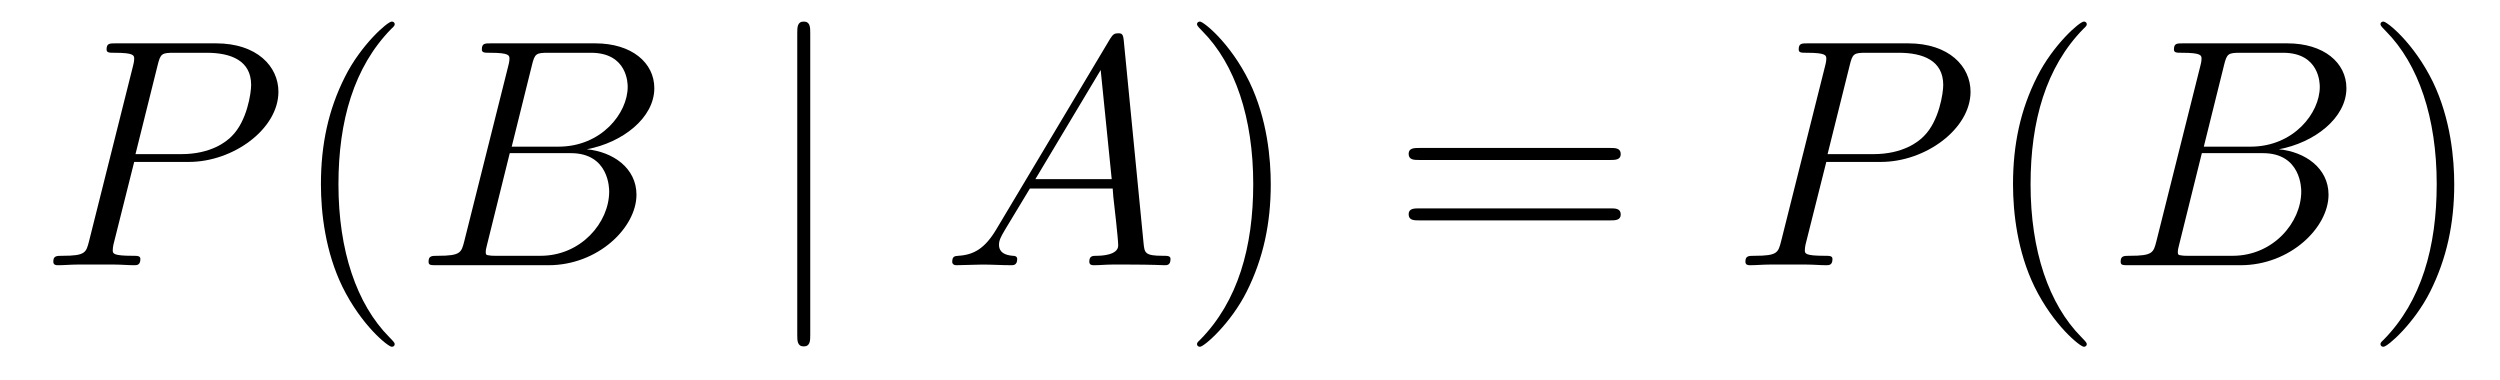 <?xml version='1.0' encoding='UTF-8'?>
<!-- This file was generated by dvisvgm 2.8.1 -->
<svg version='1.1' xmlns='http://www.w3.org/2000/svg' xmlns:xlink='http://www.w3.org/1999/xlink' width='92pt' height='14pt' viewBox='0 -14 92 14'>
<g id='page1'>
<g transform='matrix(1 0 0 -1 -127 650)'>
<path d='M131.938 658.041H133.947C135.596 658.041 137.246 659.261 137.246 660.623C137.246 661.556 136.457 662.405 134.951 662.405H131.257C131.03 662.405 130.922 662.405 130.922 662.178C130.922 662.058 131.03 662.058 131.209 662.058C131.938 662.058 131.938 661.962 131.938 661.831C131.938 661.807 131.938 661.735 131.891 661.556L130.277 655.125C130.169 654.706 130.145 654.587 129.308 654.587C129.081 654.587 128.962 654.587 128.962 654.372C128.962 654.24 129.069 654.24 129.141 654.24C129.368 654.24 129.608 654.264 129.834 654.264H131.233C131.46 654.264 131.711 654.24 131.938 654.24C132.034 654.24 132.166 654.24 132.166 654.467C132.166 654.587 132.058 654.587 131.879 654.587C131.161 654.587 131.149 654.67 131.149 654.79C131.149 654.85 131.161 654.933 131.173 654.993L131.938 658.041ZM132.799 661.592C132.907 662.034 132.954 662.058 133.421 662.058H134.604C135.501 662.058 136.242 661.771 136.242 660.874C136.242 660.564 136.087 659.547 135.537 658.998C135.333 658.782 134.76 658.328 133.672 658.328H131.986L132.799 661.592Z'/>
<path d='M141.524 651.335C141.524 651.371 141.524 651.395 141.321 651.598C140.125 652.806 139.455 654.778 139.455 657.217C139.455 659.536 140.017 661.532 141.404 662.943C141.524 663.05 141.524 663.074 141.524 663.11C141.524 663.182 141.464 663.206 141.416 663.206C141.261 663.206 140.28 662.345 139.695 661.173C139.085 659.966 138.81 658.687 138.81 657.217C138.81 656.152 138.977 654.73 139.599 653.451C140.304 652.017 141.285 651.239 141.416 651.239C141.464 651.239 141.524 651.263 141.524 651.335Z'/>
<path d='M146.573 661.592C146.68 662.034 146.728 662.058 147.194 662.058H148.748C150.099 662.058 150.099 660.91 150.099 660.803C150.099 659.834 149.131 658.603 147.552 658.603H145.831L146.573 661.592ZM148.593 658.507C149.896 658.747 151.079 659.655 151.079 660.755C151.079 661.687 150.254 662.405 148.903 662.405H145.066C144.839 662.405 144.732 662.405 144.732 662.178C144.732 662.058 144.839 662.058 145.018 662.058C145.748 662.058 145.748 661.962 145.748 661.831C145.748 661.807 145.748 661.735 145.7 661.556L144.086 655.125C143.978 654.706 143.954 654.587 143.118 654.587C142.891 654.587 142.771 654.587 142.771 654.372C142.771 654.24 142.843 654.24 143.082 654.24H147.182C149.011 654.24 150.422 655.627 150.422 656.834C150.422 657.814 149.561 658.412 148.593 658.507ZM146.895 654.587H145.281C145.114 654.587 145.09 654.587 145.018 654.599C144.887 654.611 144.875 654.634 144.875 654.73C144.875 654.814 144.899 654.886 144.923 654.993L145.759 658.364H148.007C149.418 658.364 149.418 657.049 149.418 656.953C149.418 655.806 148.377 654.587 146.895 654.587Z'/>
<path d='M156.817 662.775C156.817 662.99 156.817 663.206 156.578 663.206S156.339 662.99 156.339 662.775V651.682C156.339 651.467 156.339 651.252 156.578 651.252S156.817 651.467 156.817 651.682V662.775Z'/>
<path d='M163.668 655.567C163.249 654.862 162.843 654.622 162.269 654.587C162.138 654.575 162.042 654.575 162.042 654.36C162.042 654.288 162.102 654.24 162.186 654.24C162.4 654.24 162.939 654.264 163.154 654.264C163.5 654.264 163.883 654.24 164.218 654.24C164.289 654.24 164.433 654.24 164.433 654.467C164.433 654.575 164.337 654.587 164.265 654.587C163.99 654.611 163.763 654.706 163.763 654.993C163.763 655.16 163.835 655.292 163.99 655.555L164.899 657.061H167.947C167.959 656.953 167.959 656.858 167.971 656.75C168.007 656.44 168.15 655.196 168.15 654.969C168.15 654.611 167.541 654.587 167.349 654.587C167.218 654.587 167.086 654.587 167.086 654.372C167.086 654.24 167.194 654.24 167.266 654.24C167.469 654.24 167.708 654.264 167.911 654.264H168.593C169.322 654.264 169.848 654.24 169.86 654.24C169.944 654.24 170.075 654.24 170.075 654.467C170.075 654.587 169.967 654.587 169.788 654.587C169.131 654.587 169.119 654.694 169.083 655.053L168.354 662.512C168.33 662.751 168.282 662.775 168.15 662.775C168.031 662.775 167.959 662.751 167.852 662.572L163.668 655.567ZM165.102 657.408L167.505 661.424L167.911 657.408H165.102Z'/>
<path d='M173.764 657.217C173.764 658.125 173.645 659.607 172.975 660.994C172.27 662.428 171.29 663.206 171.158 663.206C171.111 663.206 171.051 663.182 171.051 663.11C171.051 663.074 171.051 663.05 171.254 662.847C172.449 661.64 173.119 659.667 173.119 657.228C173.119 654.909 172.557 652.913 171.17 651.502C171.051 651.395 171.051 651.371 171.051 651.335C171.051 651.263 171.111 651.239 171.158 651.239C171.314 651.239 172.294 652.1 172.88 653.272C173.49 654.491 173.764 655.782 173.764 657.217Z'/>
<path d='M186.261 658.113C186.428 658.113 186.643 658.113 186.643 658.328C186.643 658.555 186.44 658.555 186.261 658.555H179.22C179.052 658.555 178.838 658.555 178.838 658.34C178.838 658.113 179.041 658.113 179.22 658.113H186.261ZM186.261 655.89C186.428 655.89 186.643 655.89 186.643 656.105C186.643 656.332 186.44 656.332 186.261 656.332H179.22C179.052 656.332 178.838 656.332 178.838 656.117C178.838 655.89 179.041 655.89 179.22 655.89H186.261Z'/>
<path d='M194.208 658.041H196.216C197.866 658.041 199.516 659.261 199.516 660.623C199.516 661.556 198.726 662.405 197.22 662.405H193.526C193.3 662.405 193.192 662.405 193.192 662.178C193.192 662.058 193.3 662.058 193.478 662.058C194.208 662.058 194.208 661.962 194.208 661.831C194.208 661.807 194.208 661.735 194.16 661.556L192.546 655.125C192.438 654.706 192.414 654.587 191.577 654.587C191.35 654.587 191.231 654.587 191.231 654.372C191.231 654.24 191.338 654.24 191.41 654.24C191.637 654.24 191.877 654.264 192.103 654.264H193.502C193.729 654.264 193.98 654.24 194.208 654.24C194.303 654.24 194.435 654.24 194.435 654.467C194.435 654.587 194.327 654.587 194.148 654.587C193.43 654.587 193.418 654.67 193.418 654.79C193.418 654.85 193.43 654.933 193.442 654.993L194.208 658.041ZM195.068 661.592C195.175 662.034 195.223 662.058 195.69 662.058H196.873C197.77 662.058 198.511 661.771 198.511 660.874C198.511 660.564 198.355 659.547 197.806 658.998C197.603 658.782 197.029 658.328 195.941 658.328H194.255L195.068 661.592Z'/>
<path d='M203.792 651.335C203.792 651.371 203.792 651.395 203.59 651.598C202.394 652.806 201.725 654.778 201.725 657.217C201.725 659.536 202.286 661.532 203.674 662.943C203.792 663.05 203.792 663.074 203.792 663.11C203.792 663.182 203.732 663.206 203.686 663.206C203.53 663.206 202.549 662.345 201.964 661.173C201.354 659.966 201.079 658.687 201.079 657.217C201.079 656.152 201.246 654.73 201.868 653.451C202.573 652.017 203.554 651.239 203.686 651.239C203.732 651.239 203.792 651.263 203.792 651.335Z'/>
<path d='M208.842 661.592C208.949 662.034 208.997 662.058 209.464 662.058H211.018C212.368 662.058 212.368 660.91 212.368 660.803C212.368 659.834 211.399 658.603 209.821 658.603H208.1L208.842 661.592ZM210.862 658.507C212.165 658.747 213.348 659.655 213.348 660.755C213.348 661.687 212.524 662.405 211.172 662.405H207.335C207.108 662.405 207.001 662.405 207.001 662.178C207.001 662.058 207.108 662.058 207.288 662.058C208.016 662.058 208.016 661.962 208.016 661.831C208.016 661.807 208.016 661.735 207.968 661.556L206.356 655.125C206.248 654.706 206.224 654.587 205.386 654.587C205.159 654.587 205.04 654.587 205.04 654.372C205.04 654.24 205.112 654.24 205.351 654.24H209.452C211.28 654.24 212.69 655.627 212.69 656.834C212.69 657.814 211.83 658.412 210.862 658.507ZM209.164 654.587H207.551C207.383 654.587 207.359 654.587 207.288 654.599C207.156 654.611 207.144 654.634 207.144 654.73C207.144 654.814 207.168 654.886 207.192 654.993L208.028 658.364H210.276C211.686 658.364 211.686 657.049 211.686 656.953C211.686 655.806 210.647 654.587 209.164 654.587Z'/>
<path d='M217.316 657.217C217.316 658.125 217.196 659.607 216.527 660.994C215.822 662.428 214.842 663.206 214.71 663.206C214.662 663.206 214.603 663.182 214.603 663.11C214.603 663.074 214.603 663.05 214.806 662.847C216.001 661.64 216.671 659.667 216.671 657.228C216.671 654.909 216.109 652.913 214.722 651.502C214.603 651.395 214.603 651.371 214.603 651.335C214.603 651.263 214.662 651.239 214.71 651.239C214.866 651.239 215.845 652.1 216.432 653.272C217.042 654.491 217.316 655.782 217.316 657.217Z'/>
</g>
</g>
</svg>
